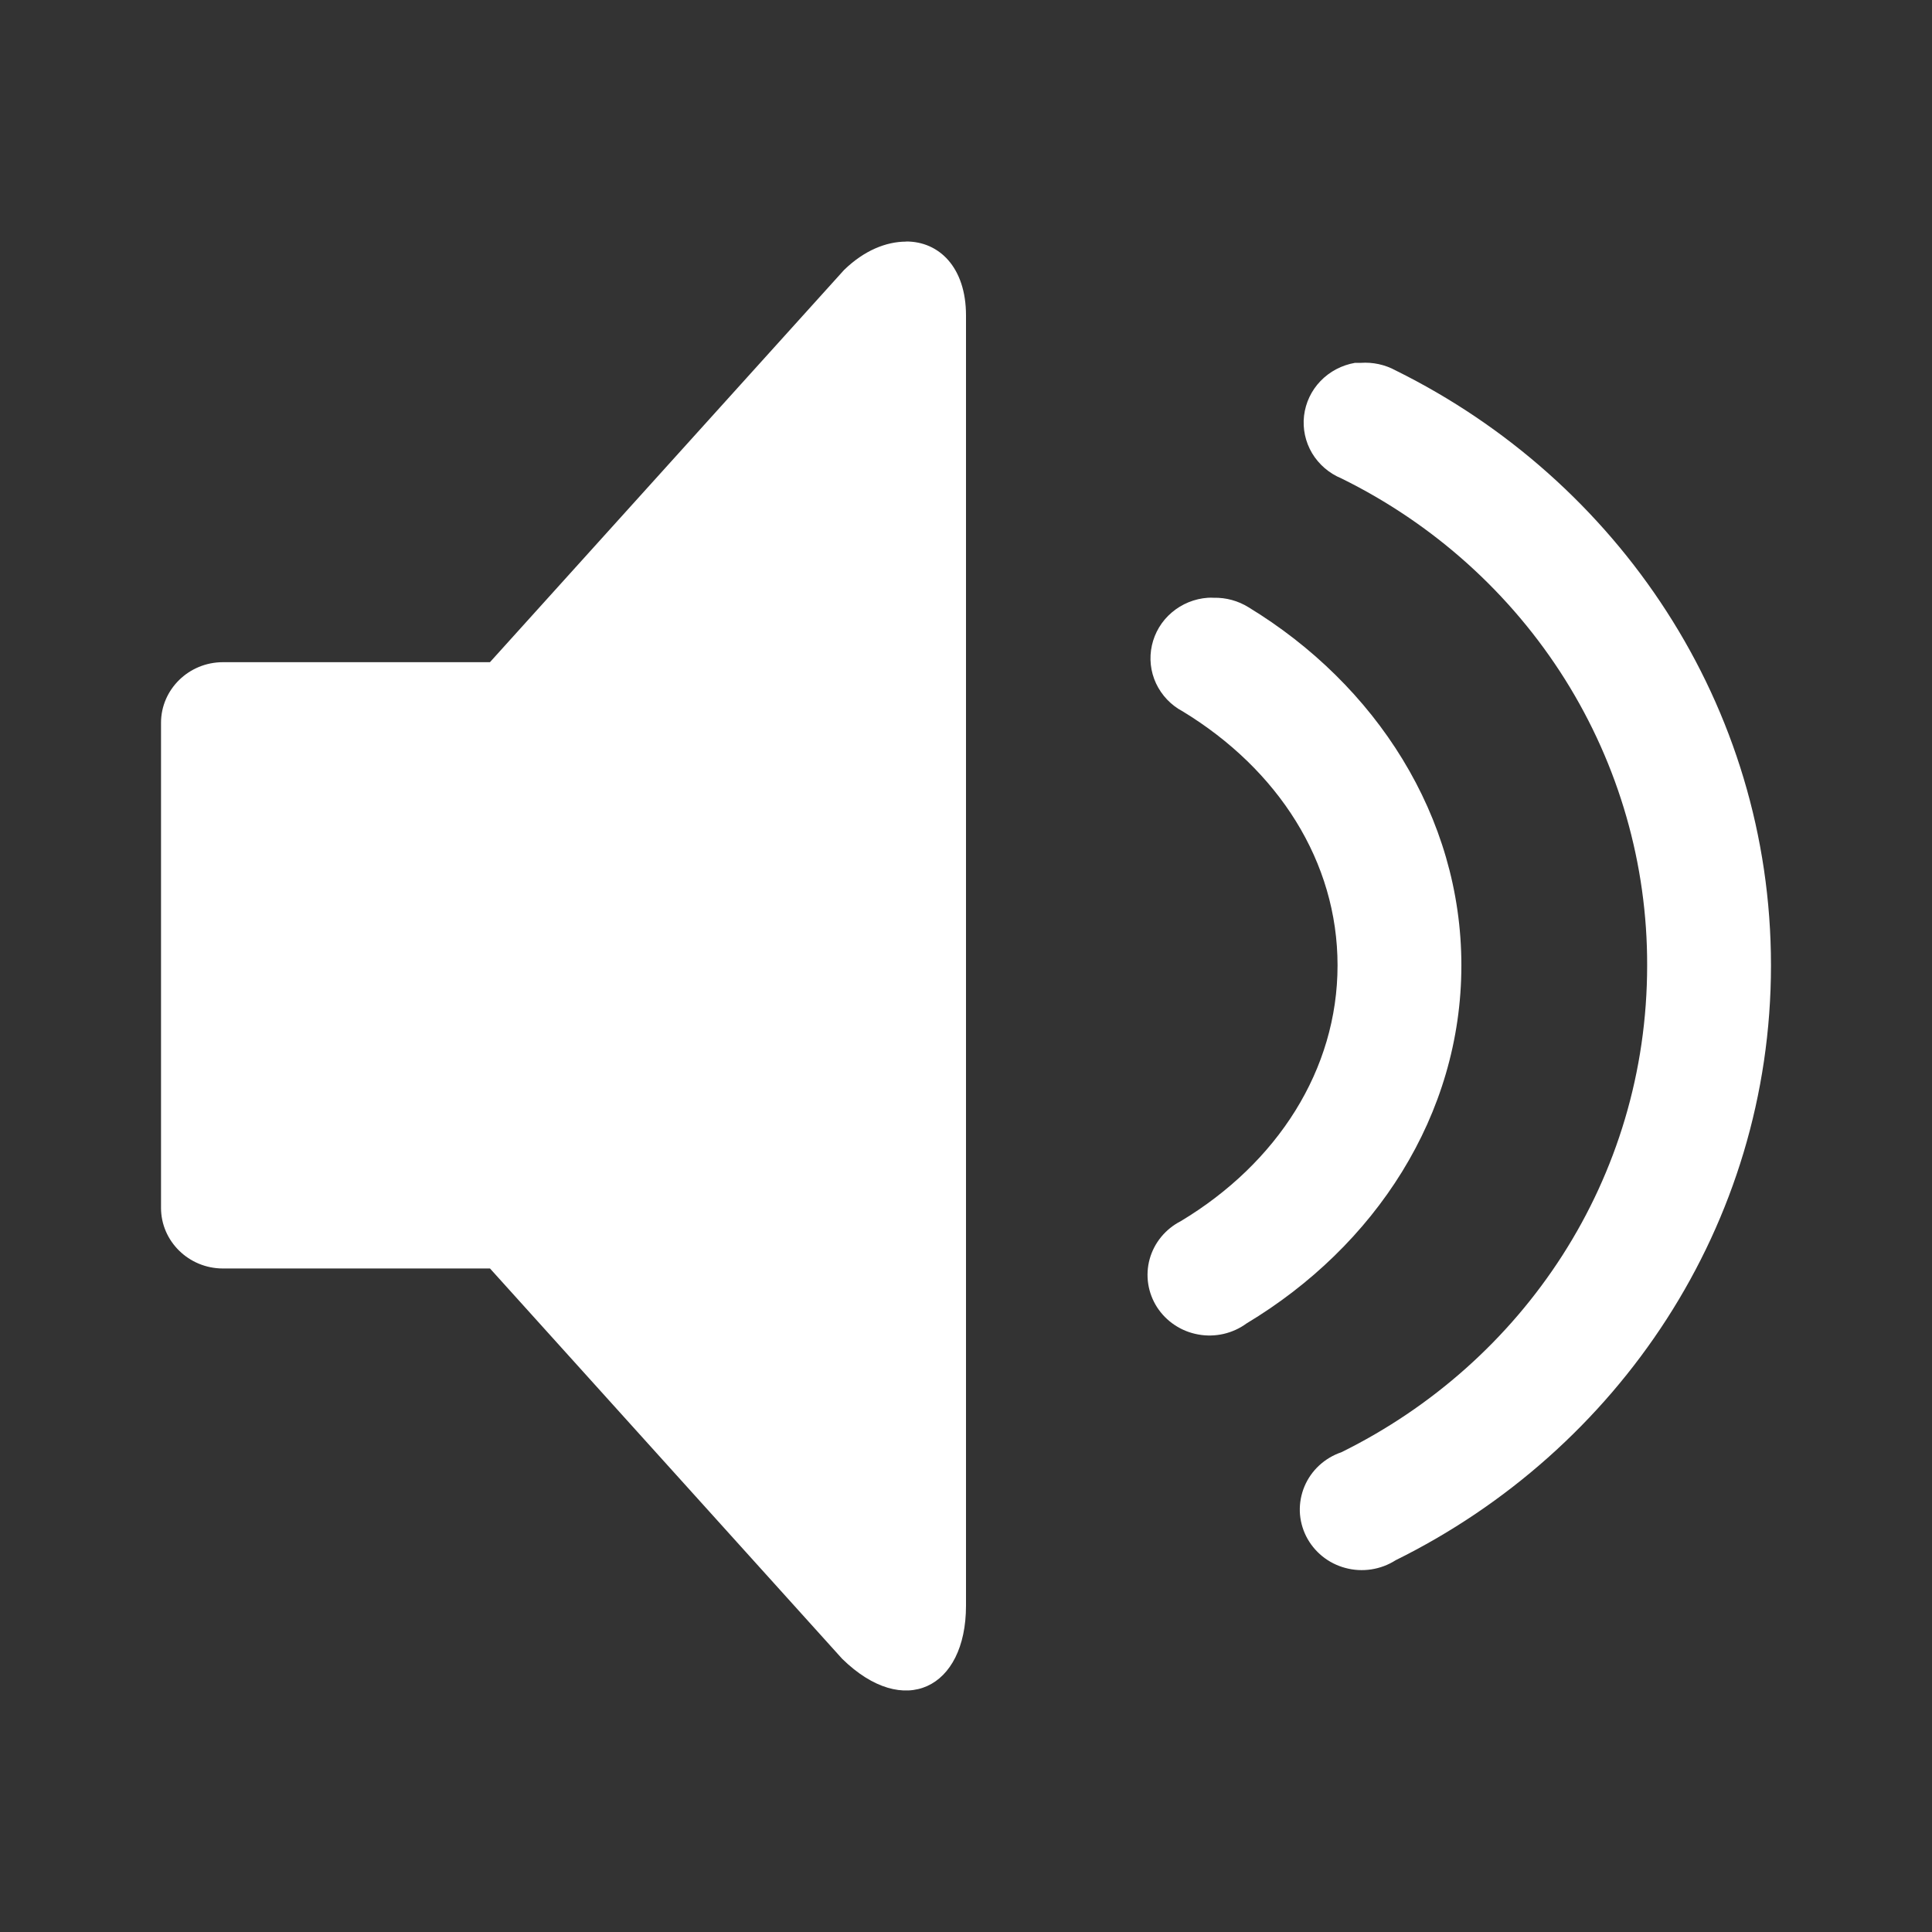 <svg width="32" height="32" viewBox="0 0 32 32" fill="none" xmlns="http://www.w3.org/2000/svg">
<rect x="0" y="0" width="32" height="32" fill="#333333" stroke="none"/>
<path d="M15.006 4.002C14.677 4.003 14.313 4.148 13.98 4.472L8.115 10.968H3.692C3.127 10.968 2.667 11.419 2.667 11.972V20.006C2.667 20.559 3.127 21.01 3.692 21.01H8.116L13.949 27.475C14.974 28.479 16 27.965 16 26.596V5.224C16 4.43 15.556 3.997 15.006 4V4.002ZM22.442 6.01C22.224 6.048 22.024 6.153 21.872 6.311C21.72 6.468 21.625 6.67 21.599 6.886C21.574 7.101 21.621 7.319 21.732 7.506C21.844 7.693 22.015 7.84 22.218 7.924C23.744 8.675 25.026 9.828 25.921 11.252C26.815 12.677 27.286 14.317 27.282 15.989C27.282 19.528 25.231 22.566 22.217 24.054C22.08 24.1 21.955 24.175 21.849 24.273C21.744 24.37 21.661 24.489 21.606 24.62C21.551 24.752 21.525 24.893 21.529 25.035C21.534 25.177 21.57 25.317 21.634 25.445C21.698 25.572 21.789 25.685 21.901 25.776C22.012 25.866 22.143 25.933 22.283 25.97C22.423 26.008 22.569 26.016 22.713 25.994C22.856 25.972 22.993 25.921 23.115 25.843C26.8 24.022 29.333 20.295 29.333 15.989C29.333 11.683 26.799 7.955 23.115 6.135C22.939 6.039 22.739 5.996 22.538 6.01C22.506 6.009 22.474 6.009 22.442 6.01ZM20.006 9.901C19.785 9.916 19.576 10.002 19.409 10.144C19.241 10.286 19.126 10.478 19.079 10.69C19.032 10.902 19.056 11.123 19.148 11.32C19.241 11.517 19.395 11.68 19.59 11.783C21.172 12.746 22.154 14.272 22.154 15.989C22.154 17.718 21.157 19.264 19.558 20.226C19.432 20.29 19.322 20.379 19.233 20.487C19.144 20.595 19.079 20.72 19.042 20.854C19.005 20.988 18.997 21.128 19.018 21.265C19.039 21.402 19.089 21.534 19.164 21.651C19.24 21.768 19.339 21.869 19.457 21.947C19.574 22.025 19.706 22.078 19.846 22.103C19.985 22.129 20.128 22.125 20.266 22.094C20.404 22.062 20.534 22.003 20.647 21.92C22.77 20.644 24.205 18.475 24.205 15.989C24.205 13.518 22.783 11.337 20.679 10.058C20.507 9.951 20.306 9.896 20.103 9.901C20.07 9.899 20.038 9.899 20.006 9.901Z" fill="white"/>
</svg>
